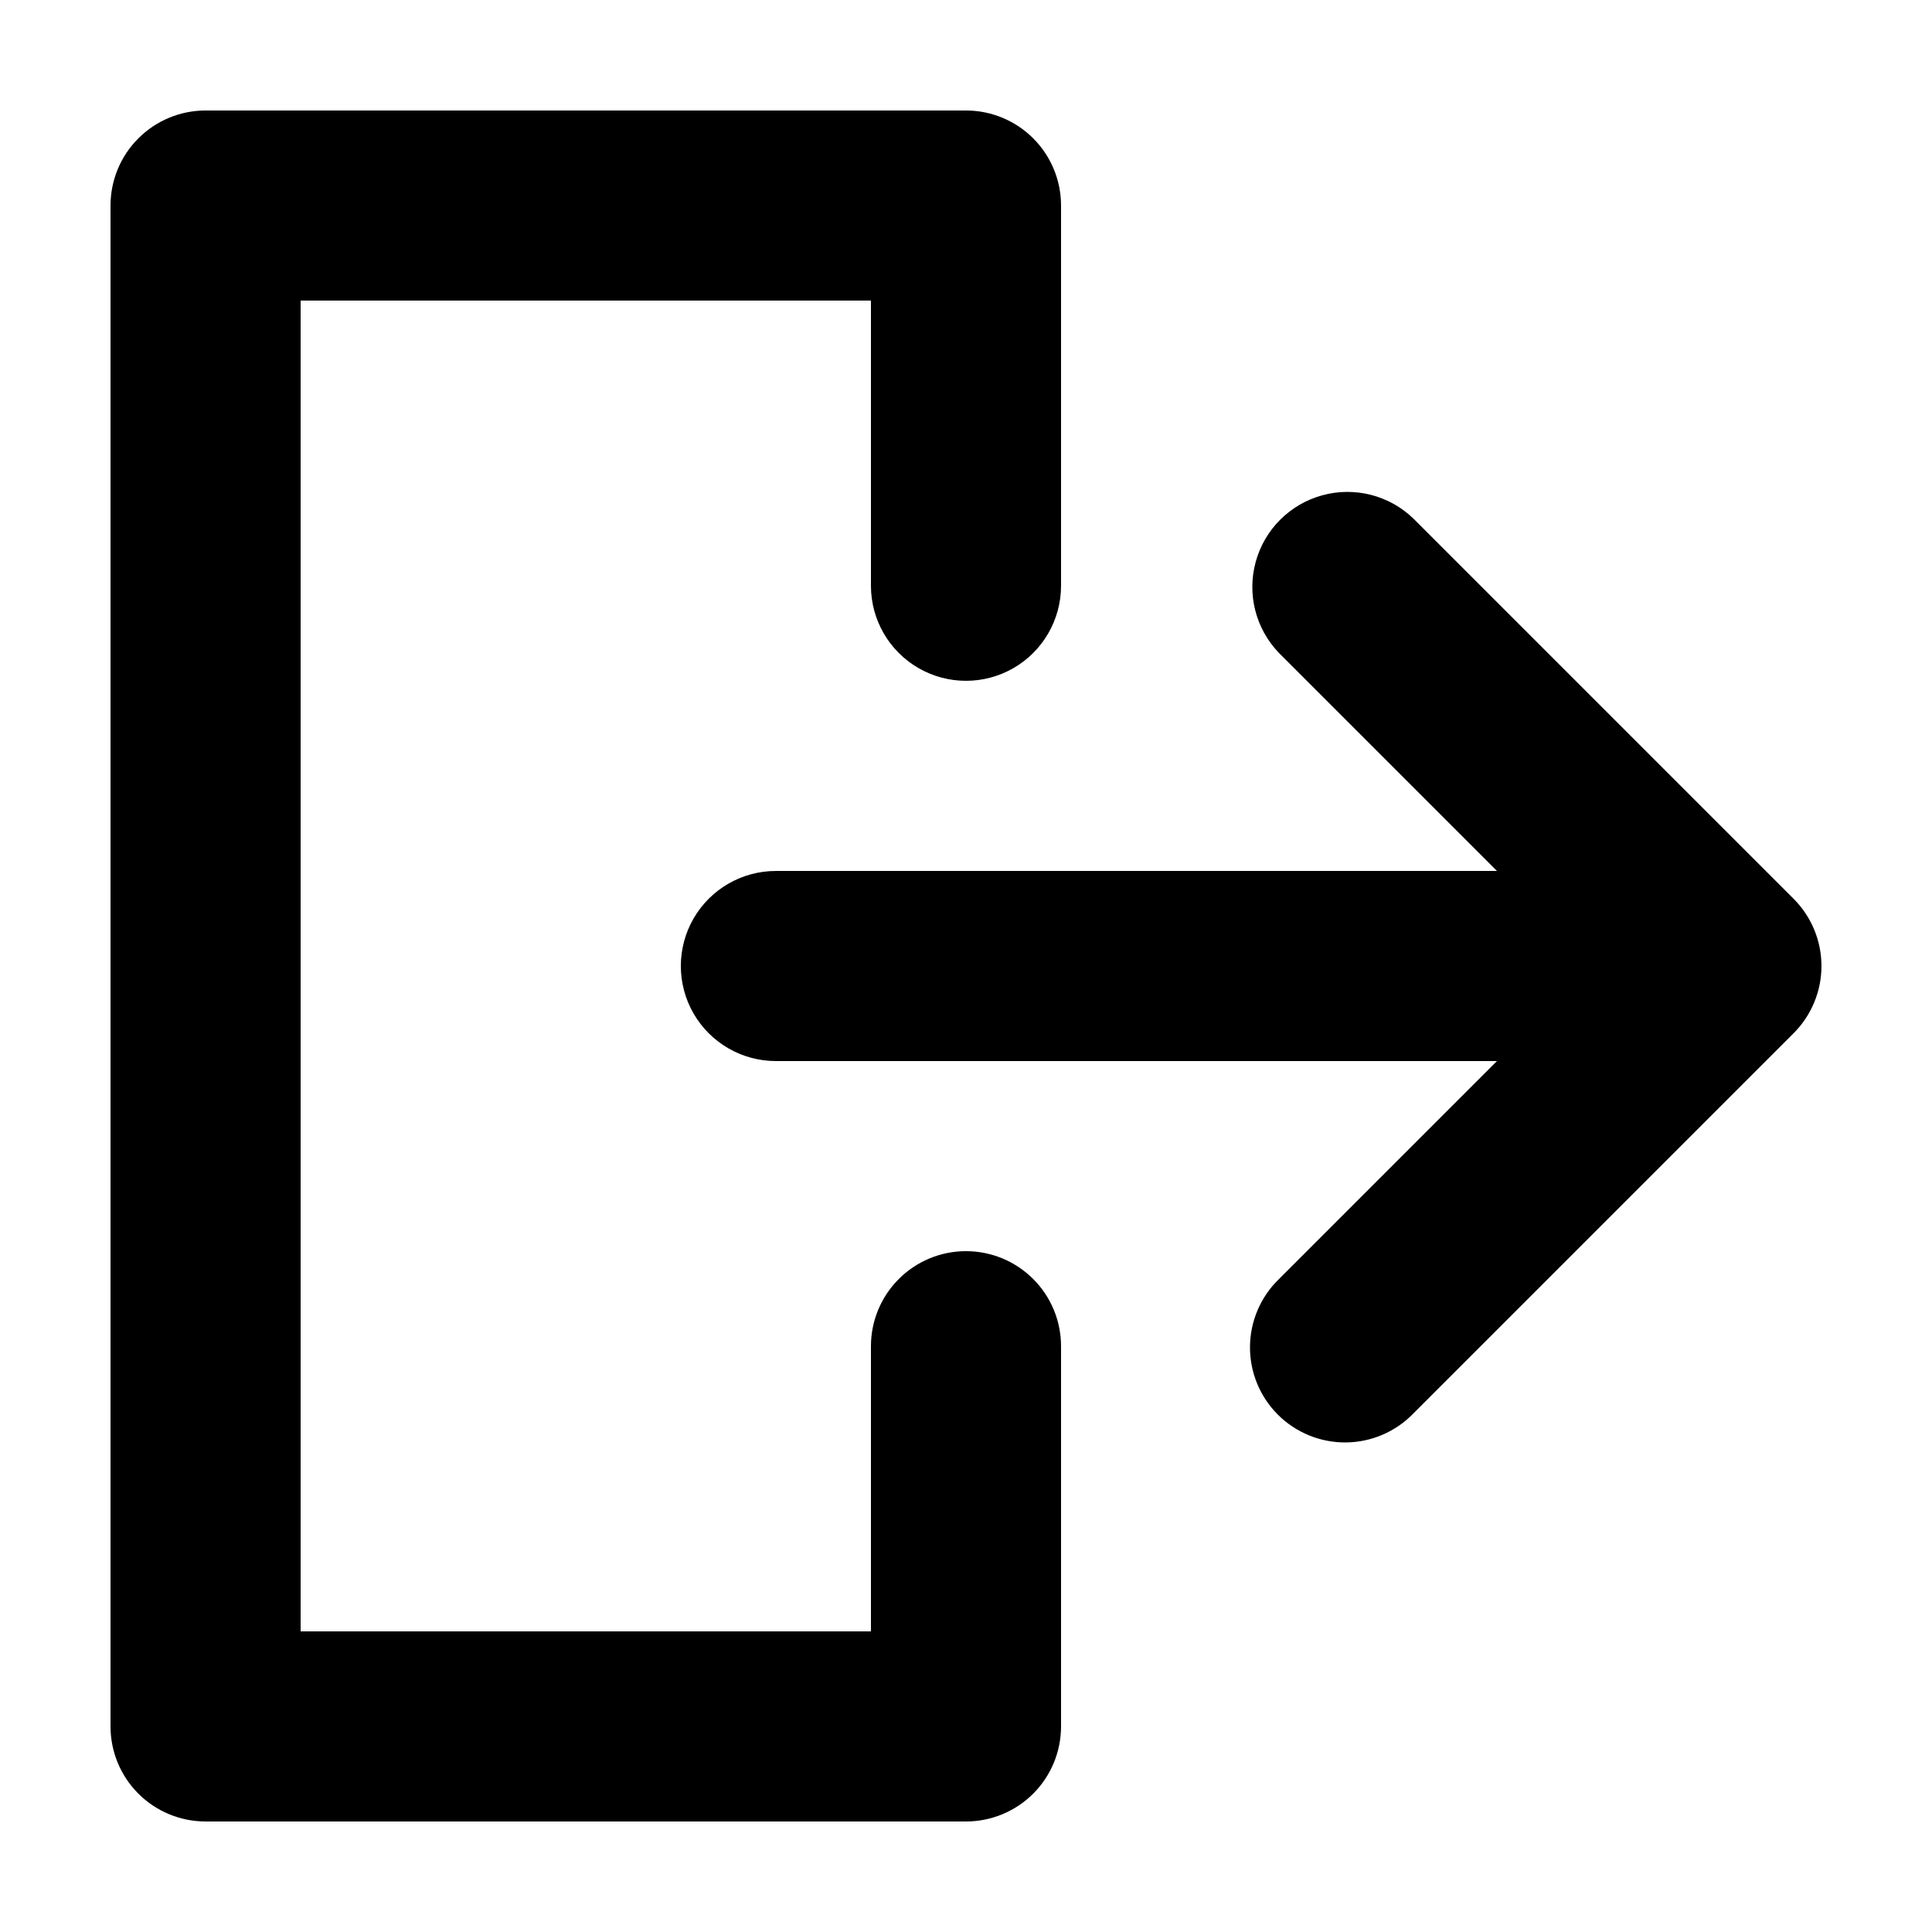 <?xml version="1.0" encoding="UTF-8"?>
<!-- Uploaded to: SVG Repo, www.svgrepo.com, Generator: SVG Repo Mixer Tools -->
<svg fill="#000000" width="800px" height="800px" version="1.1" viewBox="144 144 512 512" xmlns="http://www.w3.org/2000/svg">
 <g>
  <path d="m619.33 382.19-100.76-100.76c-6.398-6.18-15.582-8.527-24.16-6.172-8.578 2.352-15.281 9.051-17.633 17.633-2.352 8.578-0.008 17.762 6.172 24.16l57.762 57.762h-191.09c-9 0-17.316 4.801-21.816 12.594-4.5 7.793-4.5 17.398 0 25.191s12.816 12.594 21.816 12.594h191.09l-57.762 57.762c-4.859 4.695-7.629 11.145-7.688 17.902-0.059 6.758 2.598 13.254 7.375 18.031 4.781 4.777 11.277 7.434 18.031 7.375 6.758-0.059 13.207-2.828 17.902-7.688l100.76-100.76c4.723-4.723 7.375-11.129 7.375-17.809s-2.652-13.086-7.375-17.812z"/>
  <path d="m400 475.57c-6.684 0-13.09 2.652-17.812 7.379-4.727 4.723-7.379 11.129-7.379 17.812v75.57h-151.14v-352.67h151.14v75.574c0 8.996 4.801 17.312 12.594 21.812 7.793 4.5 17.398 4.5 25.191 0s12.594-12.816 12.594-21.812v-100.76c0-6.684-2.652-13.09-7.375-17.812-4.727-4.727-11.133-7.379-17.812-7.379h-201.52c-6.684 0-13.09 2.652-17.812 7.379-4.727 4.723-7.379 11.129-7.379 17.812v403.05c0 6.68 2.652 13.086 7.379 17.812 4.723 4.723 11.129 7.375 17.812 7.375h201.52c6.68 0 13.086-2.652 17.812-7.375 4.723-4.727 7.375-11.133 7.375-17.812v-100.76c0-6.684-2.652-13.09-7.375-17.812-4.727-4.727-11.133-7.379-17.812-7.379z"/>
 </g>
</svg>
